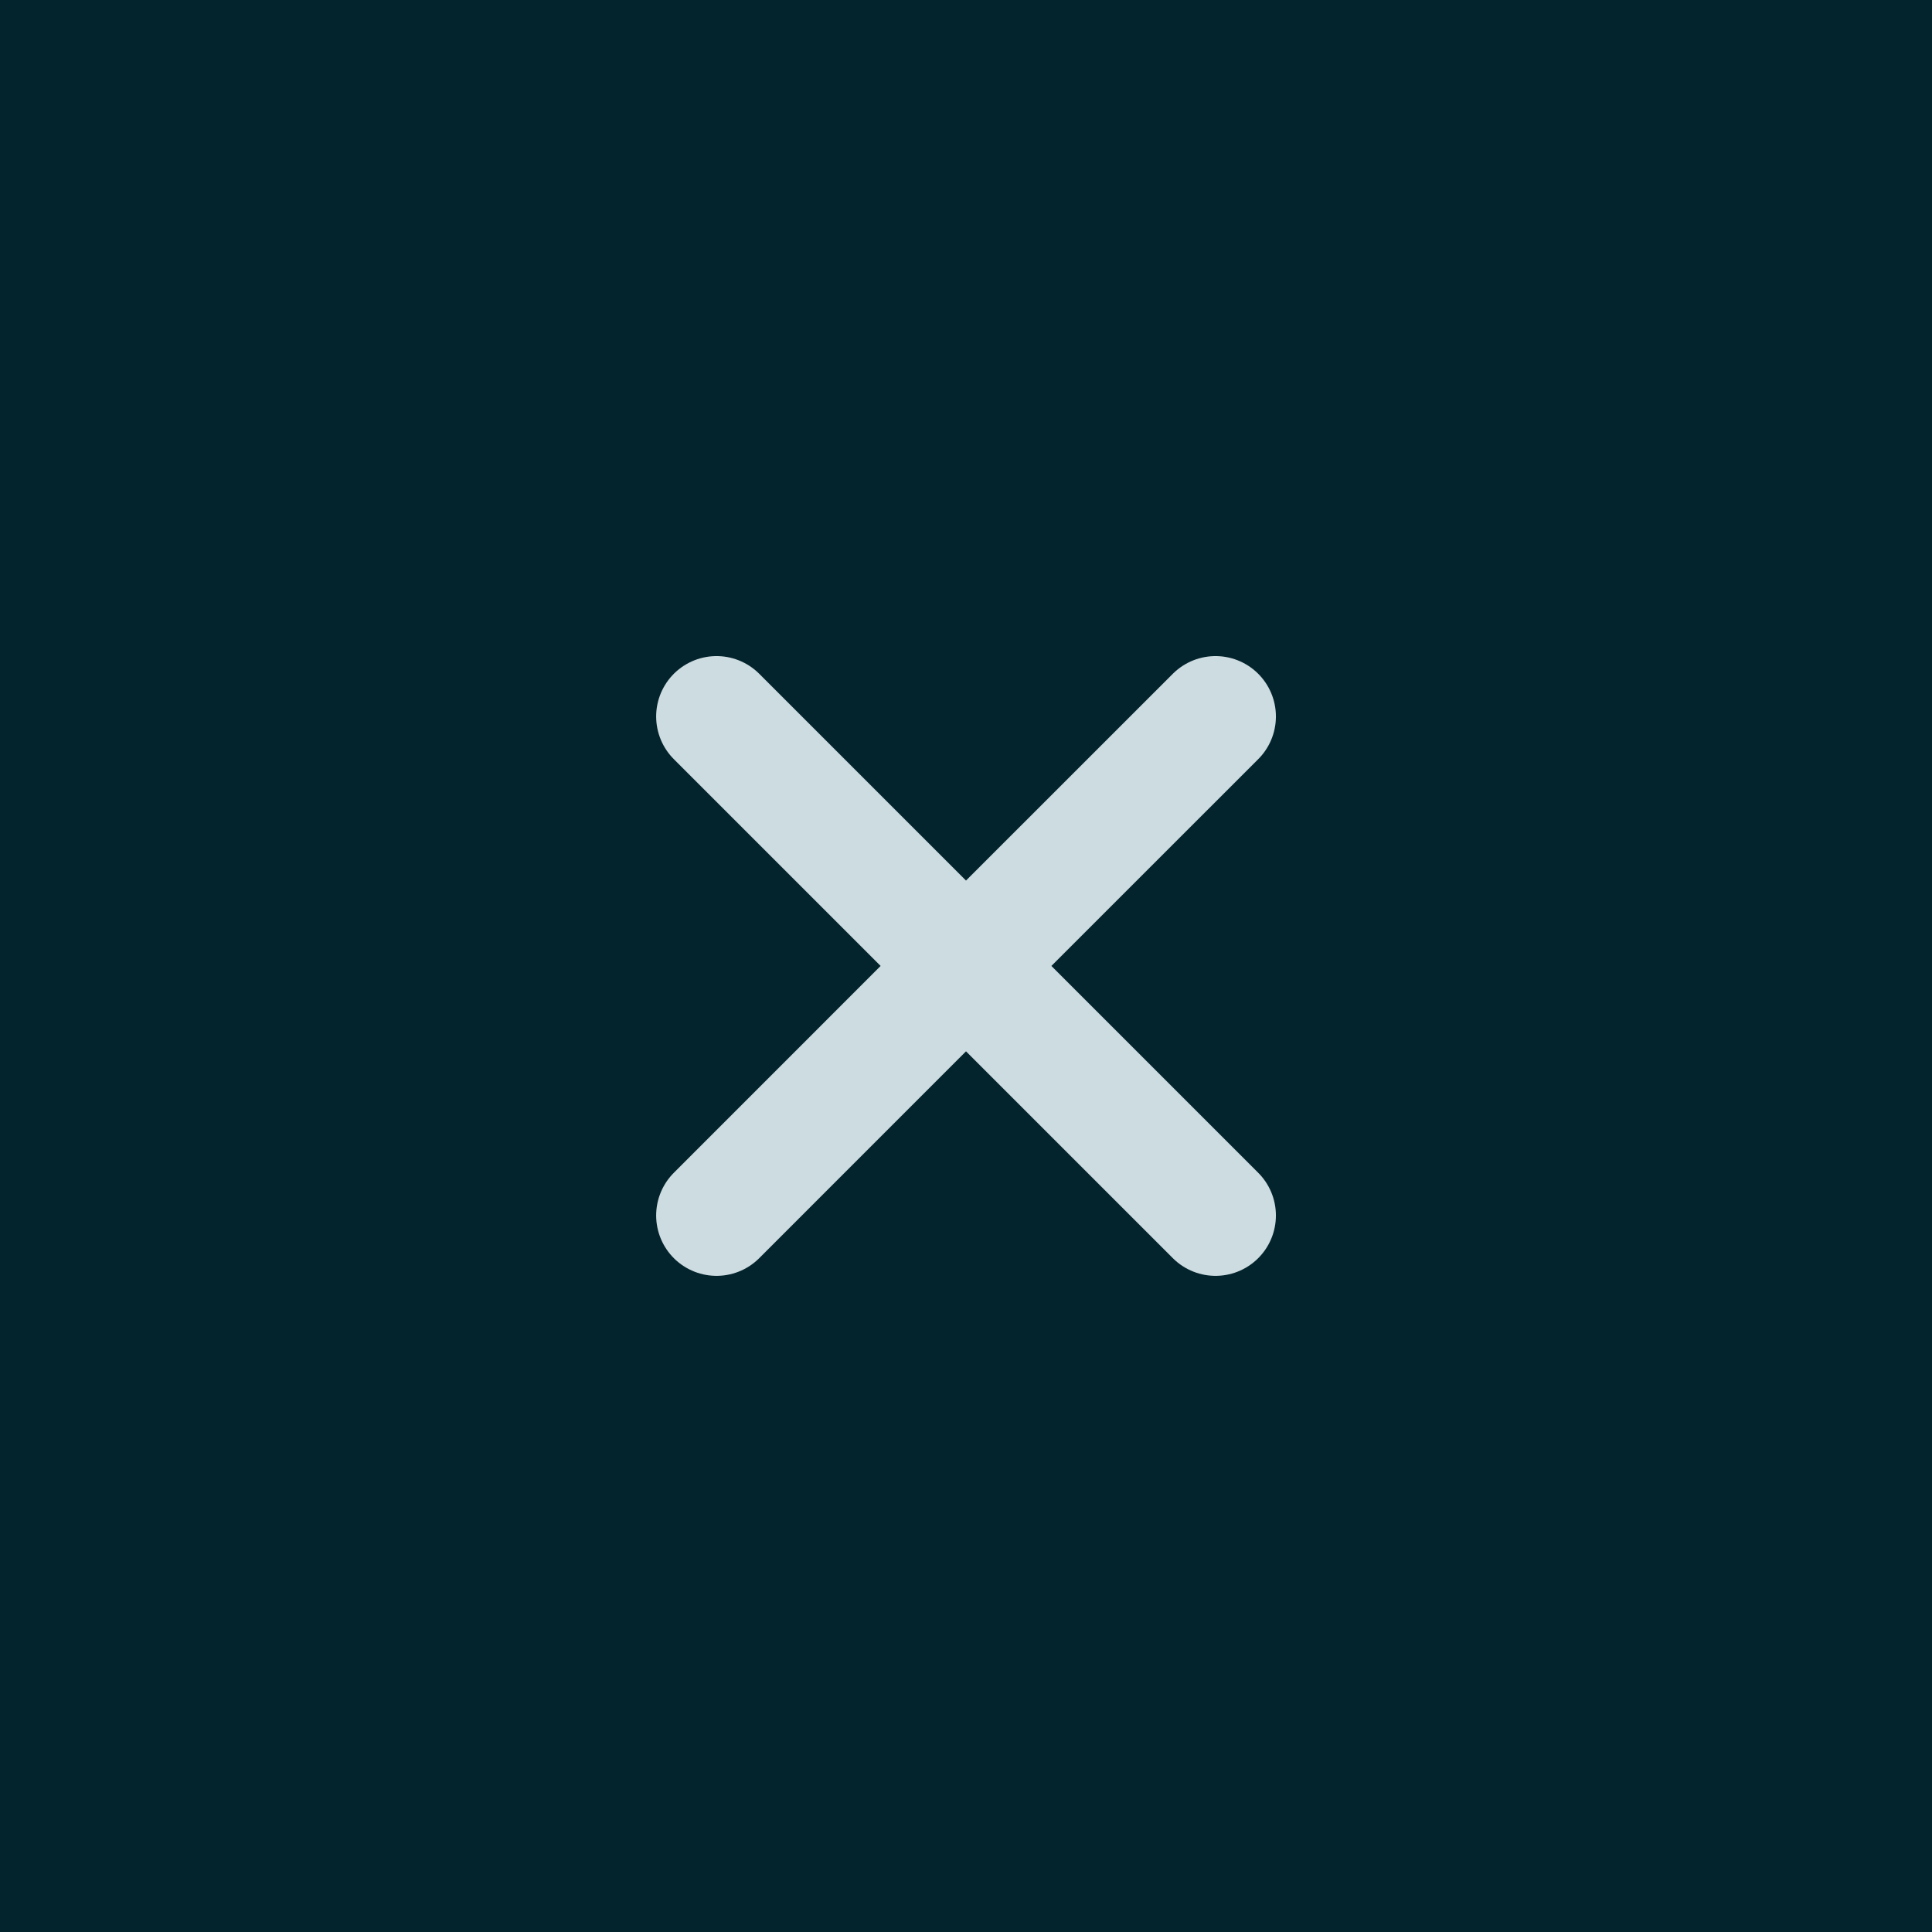 <svg width="32" height="32" viewBox="0 0 32 32" fill="none" xmlns="http://www.w3.org/2000/svg">
<rect width="32" height="32" fill="#04242D"/>
<path d="M20.133 20.132L16 15.999M11.868 11.867L16 15.999M16 15.999L20.133 11.867M16 15.999L11.868 20.132" stroke="#CDDCE0" stroke-width="2" stroke-linecap="round"/>
</svg>

